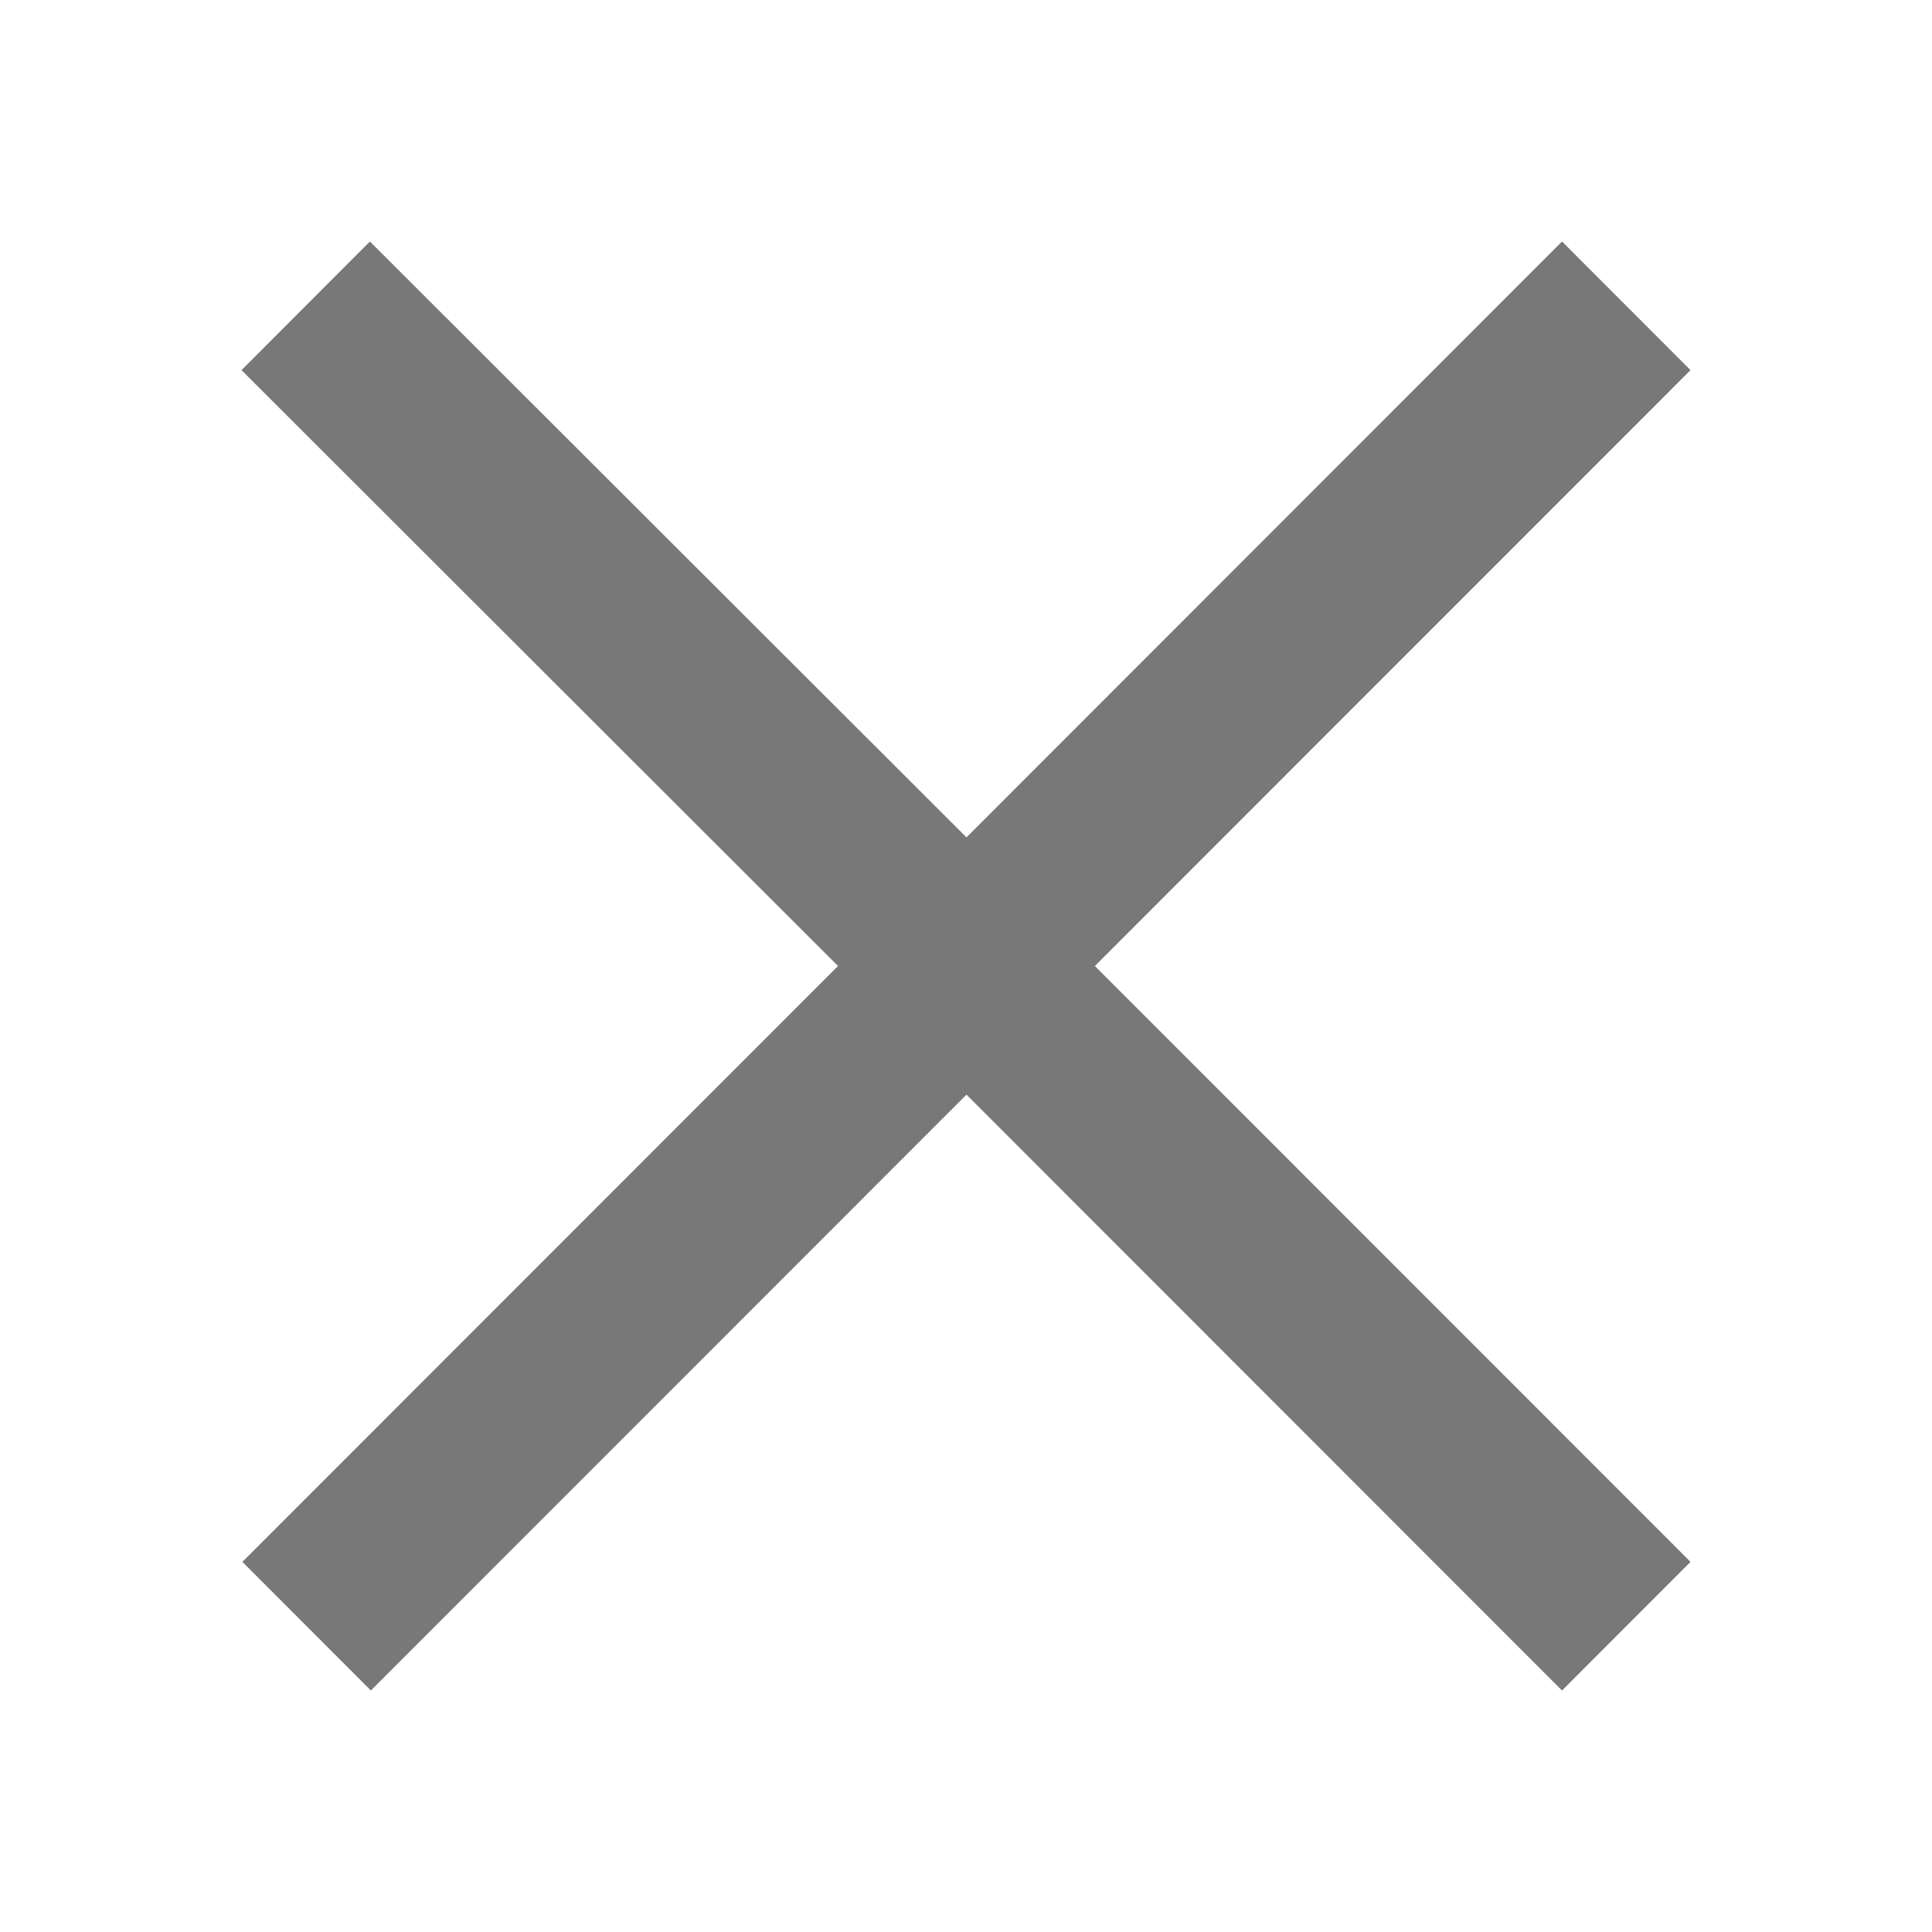 <svg width="24" height="24" viewBox="0 0 24 24" fill="none" xmlns="http://www.w3.org/2000/svg">
<path d="M19.404 3L12.006 10.402L4.595 3L3 4.598L10.41 12L3.011 19.402L4.607 21L12.006 13.598L19.404 21L21 19.402L13.601 12L21 4.598L19.404 3Z" fill="#787878"/>
</svg>
